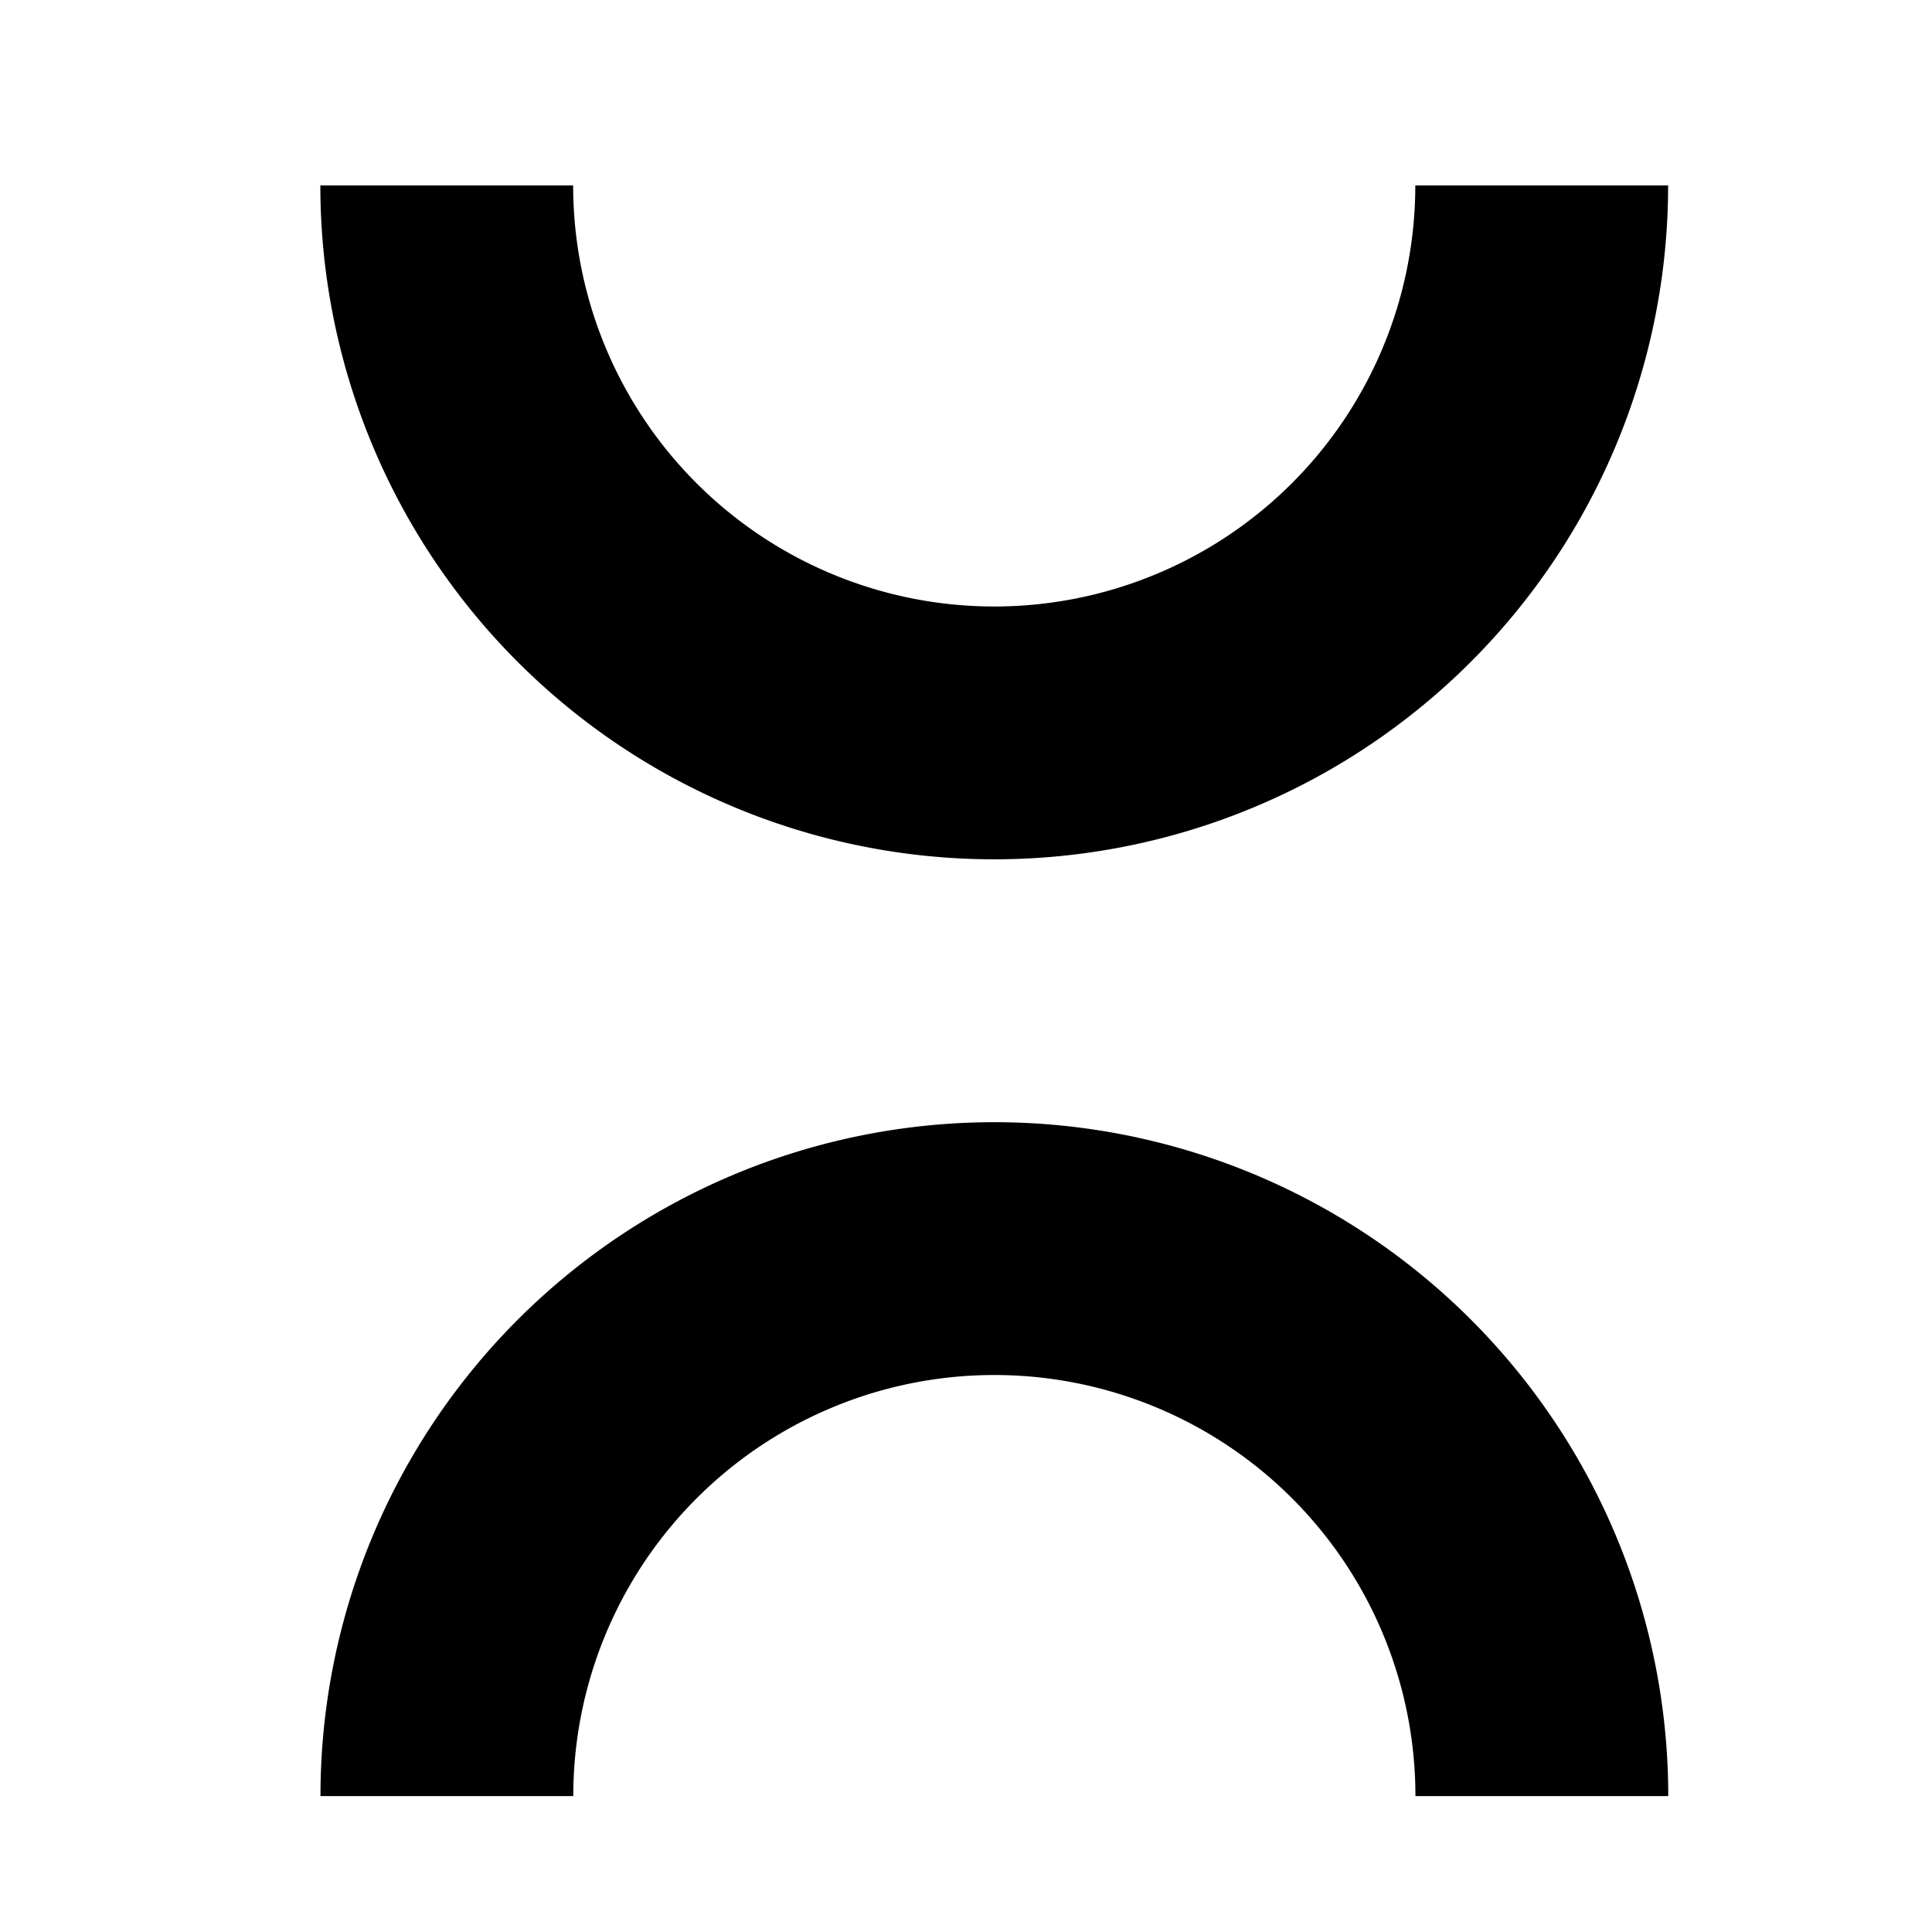 <?xml version="1.0" encoding="UTF-8" standalone="no"?>
<svg
   xmlns:dc="http://purl.org/dc/elements/1.1/"
   xmlns:cc="http://creativecommons.org/ns#"
   xmlns:rdf="http://www.w3.org/1999/02/22-rdf-syntax-ns#"
   xmlns:svg="http://www.w3.org/2000/svg"
   xmlns="http://www.w3.org/2000/svg"
   width="512"
   height="512"
   viewBox="0 0 135.467 135.467"
   version="1.1"
   id="svg8">
  <defs
     id="defs2" />
  <g
     id="layer1"
     transform="translate(0,-235)">
    <path
       style="fill:none;fill-rule:evenodd;stroke:#000000;stroke-width:17.727;stroke-miterlimit:4;stroke-dasharray:none;stroke-opacity:1"
       id="path21"
       d="m 108.101,248.001 a 38.388,38.388 0 0 1 -19.194,33.245 38.388,38.388 0 0 1 -38.388,0 38.388,38.388 0 0 1 -19.194,-33.245" />
    <path
       style="fill:none;fill-rule:evenodd;stroke:#000000;stroke-width:17.727;stroke-miterlimit:4;stroke-dasharray:none;stroke-opacity:1"
       id="path848"
       d="m 108.11,-360.937 a 38.388,38.388 0 0 1 -19.194,33.245 38.388,38.388 0 0 1 -38.388,0 38.388,38.388 0 0 1 -19.194,-33.245"
       transform="scale(1,-1)" />
  </g>
</svg>
